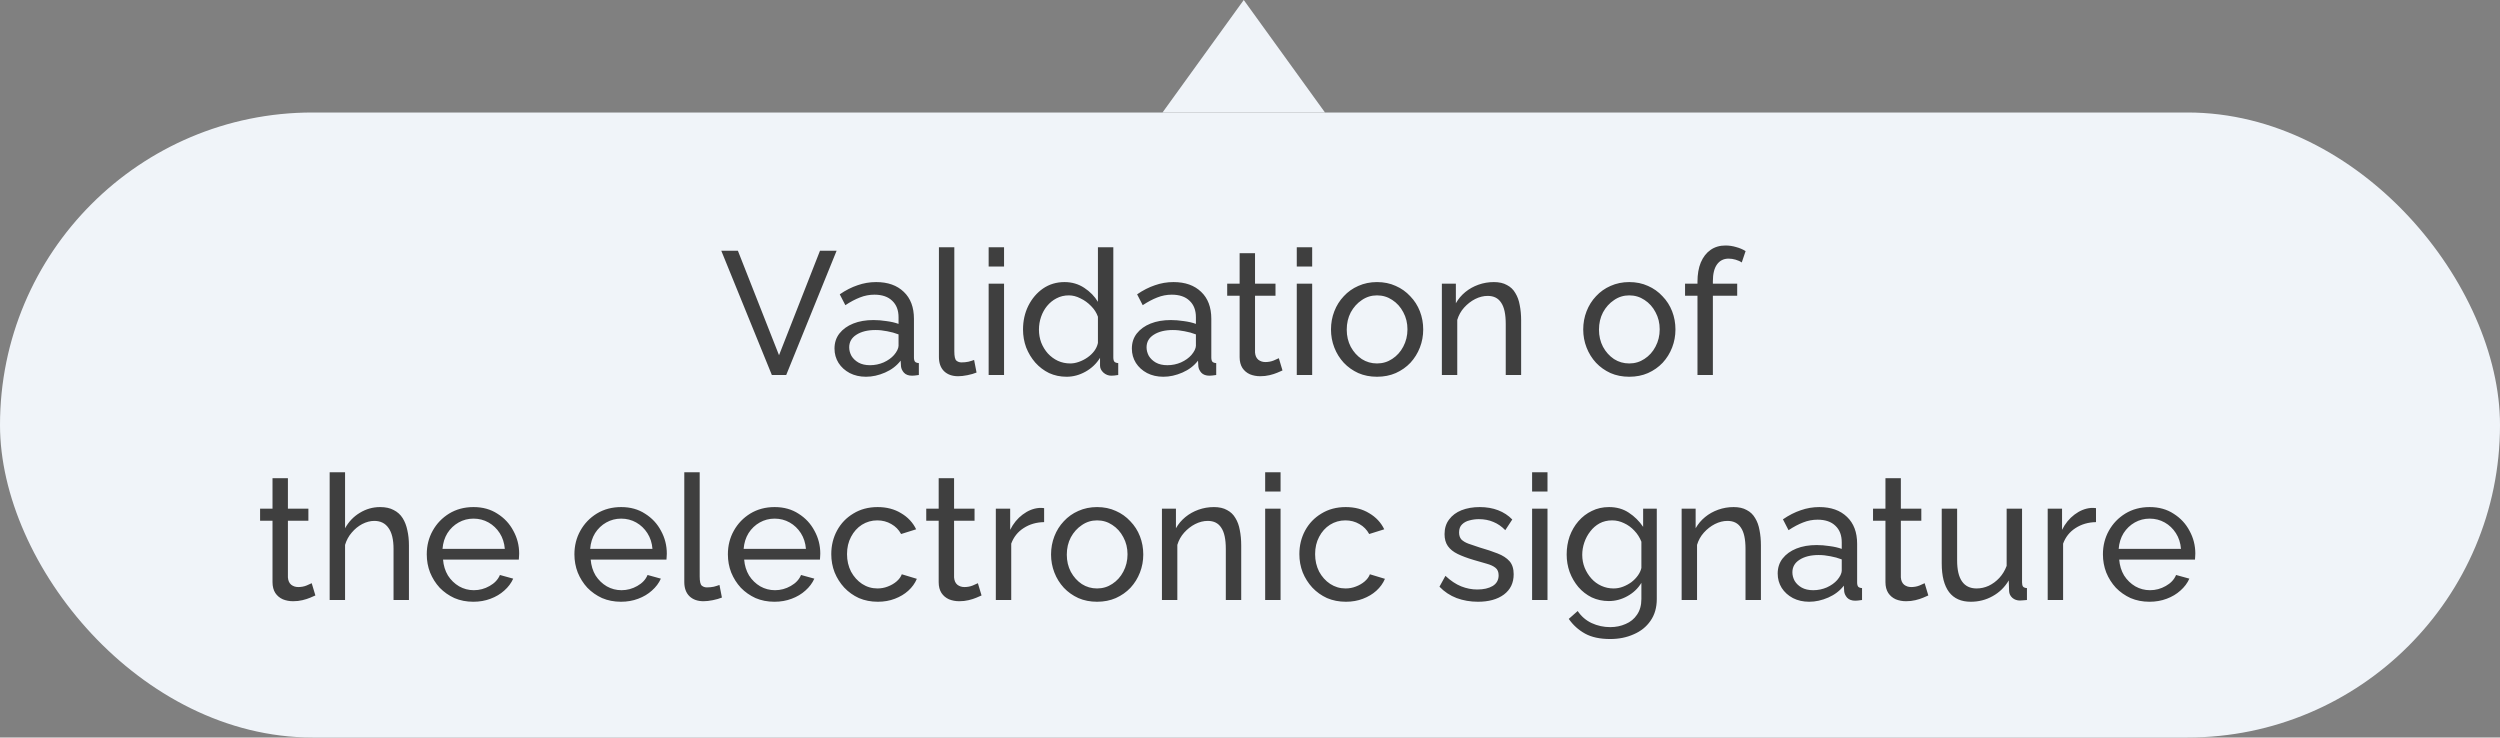 <?xml version="1.0" encoding="UTF-8"?> <svg xmlns="http://www.w3.org/2000/svg" width="200" height="59" viewBox="0 0 200 59" fill="none"><rect x="0" y="0" width="200" height="59" fill="#808080" stroke="none"/><rect y="9" width="200" height="50" rx="25" fill="#F0F4F9"></rect><path d="M59.032 20.06L62.322 28.418L65.599 20.06H66.928L62.897 30H61.748L57.703 20.06H59.032ZM66.76 27.886C66.76 27.419 66.891 27.018 67.152 26.682C67.422 26.337 67.791 26.071 68.258 25.884C68.725 25.697 69.266 25.604 69.882 25.604C70.209 25.604 70.554 25.632 70.918 25.688C71.282 25.735 71.604 25.809 71.884 25.912V25.38C71.884 24.82 71.716 24.381 71.38 24.064C71.044 23.737 70.568 23.574 69.952 23.574C69.55 23.574 69.163 23.649 68.79 23.798C68.426 23.938 68.038 24.143 67.628 24.414L67.18 23.546C67.656 23.219 68.132 22.977 68.608 22.818C69.084 22.65 69.579 22.566 70.092 22.566C71.025 22.566 71.763 22.827 72.304 23.35C72.845 23.863 73.116 24.582 73.116 25.506V28.6C73.116 28.749 73.144 28.861 73.2 28.936C73.265 29.001 73.368 29.039 73.508 29.048V30C73.386 30.019 73.279 30.033 73.186 30.042C73.102 30.051 73.032 30.056 72.976 30.056C72.686 30.056 72.467 29.977 72.318 29.818C72.178 29.659 72.099 29.491 72.08 29.314L72.052 28.852C71.734 29.263 71.319 29.58 70.806 29.804C70.293 30.028 69.784 30.14 69.28 30.14C68.794 30.14 68.361 30.042 67.978 29.846C67.595 29.641 67.296 29.37 67.082 29.034C66.867 28.689 66.76 28.306 66.76 27.886ZM71.52 28.404C71.632 28.273 71.721 28.143 71.786 28.012C71.851 27.872 71.884 27.755 71.884 27.662V26.752C71.594 26.64 71.291 26.556 70.974 26.5C70.656 26.435 70.344 26.402 70.036 26.402C69.41 26.402 68.902 26.528 68.51 26.78C68.127 27.023 67.936 27.359 67.936 27.788C67.936 28.021 67.996 28.25 68.118 28.474C68.249 28.689 68.435 28.866 68.678 29.006C68.93 29.146 69.238 29.216 69.602 29.216C69.984 29.216 70.349 29.141 70.694 28.992C71.039 28.833 71.314 28.637 71.52 28.404ZM75.114 19.78H76.346V28.11C76.346 28.511 76.402 28.759 76.514 28.852C76.626 28.945 76.761 28.992 76.92 28.992C77.116 28.992 77.302 28.973 77.48 28.936C77.657 28.889 77.806 28.843 77.928 28.796L78.124 29.804C77.918 29.888 77.676 29.958 77.396 30.014C77.116 30.07 76.868 30.098 76.654 30.098C76.178 30.098 75.8 29.963 75.52 29.692C75.249 29.421 75.114 29.043 75.114 28.558V19.78ZM79.092 30V22.692H80.324V30H79.092ZM79.092 21.32V19.78H80.324V21.32H79.092ZM81.842 26.36C81.842 25.669 81.982 25.039 82.262 24.47C82.552 23.891 82.944 23.429 83.438 23.084C83.942 22.739 84.516 22.566 85.16 22.566C85.748 22.566 86.276 22.72 86.742 23.028C87.209 23.336 87.573 23.709 87.834 24.148V19.78H89.066V28.6C89.066 28.749 89.094 28.861 89.15 28.936C89.216 29.001 89.318 29.039 89.458 29.048V30C89.225 30.037 89.043 30.056 88.912 30.056C88.67 30.056 88.455 29.972 88.268 29.804C88.091 29.636 88.002 29.449 88.002 29.244V28.628C87.713 29.095 87.326 29.463 86.84 29.734C86.355 30.005 85.851 30.14 85.328 30.14C84.824 30.14 84.358 30.042 83.928 29.846C83.508 29.641 83.14 29.361 82.822 29.006C82.514 28.651 82.272 28.25 82.094 27.802C81.926 27.345 81.842 26.864 81.842 26.36ZM87.834 27.438V25.338C87.722 25.021 87.54 24.736 87.288 24.484C87.036 24.223 86.752 24.017 86.434 23.868C86.126 23.709 85.818 23.63 85.51 23.63C85.146 23.63 84.815 23.709 84.516 23.868C84.227 24.017 83.975 24.223 83.76 24.484C83.555 24.736 83.396 25.025 83.284 25.352C83.172 25.679 83.116 26.019 83.116 26.374C83.116 26.738 83.177 27.083 83.298 27.41C83.429 27.737 83.606 28.026 83.83 28.278C84.064 28.53 84.33 28.726 84.628 28.866C84.936 29.006 85.268 29.076 85.622 29.076C85.846 29.076 86.075 29.034 86.308 28.95C86.551 28.866 86.78 28.749 86.994 28.6C87.209 28.451 87.391 28.278 87.54 28.082C87.69 27.877 87.788 27.662 87.834 27.438ZM90.549 27.886C90.549 27.419 90.68 27.018 90.941 26.682C91.212 26.337 91.58 26.071 92.047 25.884C92.514 25.697 93.055 25.604 93.671 25.604C93.998 25.604 94.343 25.632 94.707 25.688C95.071 25.735 95.393 25.809 95.673 25.912V25.38C95.673 24.82 95.505 24.381 95.169 24.064C94.833 23.737 94.357 23.574 93.741 23.574C93.34 23.574 92.952 23.649 92.579 23.798C92.215 23.938 91.828 24.143 91.417 24.414L90.969 23.546C91.445 23.219 91.921 22.977 92.397 22.818C92.873 22.65 93.368 22.566 93.881 22.566C94.814 22.566 95.552 22.827 96.093 23.35C96.634 23.863 96.905 24.582 96.905 25.506V28.6C96.905 28.749 96.933 28.861 96.989 28.936C97.054 29.001 97.157 29.039 97.297 29.048V30C97.176 30.019 97.068 30.033 96.975 30.042C96.891 30.051 96.821 30.056 96.765 30.056C96.476 30.056 96.256 29.977 96.107 29.818C95.967 29.659 95.888 29.491 95.869 29.314L95.841 28.852C95.524 29.263 95.108 29.58 94.595 29.804C94.082 30.028 93.573 30.14 93.069 30.14C92.584 30.14 92.15 30.042 91.767 29.846C91.384 29.641 91.086 29.37 90.871 29.034C90.656 28.689 90.549 28.306 90.549 27.886ZM95.309 28.404C95.421 28.273 95.51 28.143 95.575 28.012C95.64 27.872 95.673 27.755 95.673 27.662V26.752C95.384 26.64 95.08 26.556 94.763 26.5C94.446 26.435 94.133 26.402 93.825 26.402C93.2 26.402 92.691 26.528 92.299 26.78C91.916 27.023 91.725 27.359 91.725 27.788C91.725 28.021 91.786 28.25 91.907 28.474C92.038 28.689 92.224 28.866 92.467 29.006C92.719 29.146 93.027 29.216 93.391 29.216C93.774 29.216 94.138 29.141 94.483 28.992C94.828 28.833 95.104 28.637 95.309 28.404ZM102.6 29.636C102.498 29.683 102.358 29.743 102.18 29.818C102.003 29.893 101.798 29.958 101.564 30.014C101.331 30.07 101.084 30.098 100.822 30.098C100.524 30.098 100.248 30.047 99.996 29.944C99.744 29.832 99.543 29.664 99.394 29.44C99.245 29.207 99.17 28.917 99.17 28.572V23.658H98.176V22.692H99.17V20.256H100.402V22.692H102.04V23.658H100.402V28.194C100.421 28.455 100.51 28.651 100.668 28.782C100.827 28.903 101.014 28.964 101.228 28.964C101.471 28.964 101.695 28.922 101.9 28.838C102.106 28.754 102.241 28.693 102.306 28.656L102.6 29.636ZM103.742 30V22.692H104.974V30H103.742ZM103.742 21.32V19.78H104.974V21.32H103.742ZM110.161 30.14C109.61 30.14 109.111 30.042 108.663 29.846C108.215 29.641 107.827 29.365 107.501 29.02C107.174 28.665 106.922 28.259 106.745 27.802C106.567 27.345 106.479 26.864 106.479 26.36C106.479 25.847 106.567 25.361 106.745 24.904C106.922 24.447 107.174 24.045 107.501 23.7C107.827 23.345 108.215 23.07 108.663 22.874C109.12 22.669 109.619 22.566 110.161 22.566C110.711 22.566 111.211 22.669 111.659 22.874C112.107 23.07 112.494 23.345 112.821 23.7C113.157 24.045 113.413 24.447 113.591 24.904C113.768 25.361 113.857 25.847 113.857 26.36C113.857 26.864 113.768 27.345 113.591 27.802C113.413 28.259 113.161 28.665 112.835 29.02C112.508 29.365 112.116 29.641 111.659 29.846C111.211 30.042 110.711 30.14 110.161 30.14ZM107.739 26.374C107.739 26.878 107.846 27.335 108.061 27.746C108.285 28.157 108.579 28.483 108.943 28.726C109.307 28.959 109.713 29.076 110.161 29.076C110.609 29.076 111.015 28.955 111.379 28.712C111.752 28.469 112.046 28.143 112.261 27.732C112.485 27.312 112.597 26.85 112.597 26.346C112.597 25.842 112.485 25.385 112.261 24.974C112.046 24.563 111.752 24.237 111.379 23.994C111.015 23.751 110.609 23.63 110.161 23.63C109.713 23.63 109.307 23.756 108.943 24.008C108.579 24.251 108.285 24.577 108.061 24.988C107.846 25.399 107.739 25.861 107.739 26.374ZM121.691 30H120.459V25.912C120.459 25.137 120.338 24.573 120.095 24.218C119.862 23.854 119.503 23.672 119.017 23.672C118.681 23.672 118.345 23.756 118.009 23.924C117.683 24.092 117.389 24.321 117.127 24.61C116.875 24.89 116.693 25.217 116.581 25.59V30H115.349V22.692H116.469V24.26C116.665 23.915 116.917 23.616 117.225 23.364C117.533 23.112 117.883 22.916 118.275 22.776C118.667 22.636 119.078 22.566 119.507 22.566C119.927 22.566 120.277 22.645 120.557 22.804C120.847 22.953 121.071 23.168 121.229 23.448C121.397 23.719 121.514 24.041 121.579 24.414C121.654 24.787 121.691 25.193 121.691 25.632V30ZM130.34 30.14C129.79 30.14 129.29 30.042 128.842 29.846C128.394 29.641 128.007 29.365 127.68 29.02C127.354 28.665 127.102 28.259 126.924 27.802C126.747 27.345 126.658 26.864 126.658 26.36C126.658 25.847 126.747 25.361 126.924 24.904C127.102 24.447 127.354 24.045 127.68 23.7C128.007 23.345 128.394 23.07 128.842 22.874C129.3 22.669 129.799 22.566 130.34 22.566C130.891 22.566 131.39 22.669 131.838 22.874C132.286 23.07 132.674 23.345 133 23.7C133.336 24.045 133.593 24.447 133.77 24.904C133.948 25.361 134.036 25.847 134.036 26.36C134.036 26.864 133.948 27.345 133.77 27.802C133.593 28.259 133.341 28.665 133.014 29.02C132.688 29.365 132.296 29.641 131.838 29.846C131.39 30.042 130.891 30.14 130.34 30.14ZM127.918 26.374C127.918 26.878 128.026 27.335 128.24 27.746C128.464 28.157 128.758 28.483 129.122 28.726C129.486 28.959 129.892 29.076 130.34 29.076C130.788 29.076 131.194 28.955 131.558 28.712C131.932 28.469 132.226 28.143 132.44 27.732C132.664 27.312 132.776 26.85 132.776 26.346C132.776 25.842 132.664 25.385 132.44 24.974C132.226 24.563 131.932 24.237 131.558 23.994C131.194 23.751 130.788 23.63 130.34 23.63C129.892 23.63 129.486 23.756 129.122 24.008C128.758 24.251 128.464 24.577 128.24 24.988C128.026 25.399 127.918 25.861 127.918 26.374ZM135.798 30V23.658H134.804V22.692H135.798V22.538C135.798 21.941 135.887 21.427 136.064 20.998C136.251 20.559 136.512 20.223 136.848 19.99C137.184 19.757 137.581 19.64 138.038 19.64C138.327 19.64 138.612 19.682 138.892 19.766C139.172 19.841 139.424 19.948 139.648 20.088L139.34 20.998C139.209 20.905 139.046 20.83 138.85 20.774C138.663 20.718 138.477 20.69 138.29 20.69C137.889 20.69 137.576 20.849 137.352 21.166C137.137 21.474 137.03 21.917 137.03 22.496V22.692H138.976V23.658H137.03V30H135.798ZM25.231 47.636C25.128 47.683 24.988 47.743 24.811 47.818C24.634 47.893 24.428 47.958 24.195 48.014C23.962 48.07 23.714 48.098 23.453 48.098C23.154 48.098 22.879 48.047 22.627 47.944C22.375 47.832 22.174 47.664 22.025 47.44C21.876 47.207 21.801 46.917 21.801 46.572V41.658H20.807V40.692H21.801V38.256H23.033V40.692H24.671V41.658H23.033V46.194C23.052 46.455 23.14 46.651 23.299 46.782C23.458 46.903 23.644 46.964 23.859 46.964C24.102 46.964 24.326 46.922 24.531 46.838C24.736 46.754 24.872 46.693 24.937 46.656L25.231 47.636ZM32.715 48H31.483V43.912C31.483 43.165 31.348 42.605 31.077 42.232C30.816 41.859 30.438 41.672 29.943 41.672C29.626 41.672 29.304 41.756 28.977 41.924C28.66 42.092 28.38 42.321 28.137 42.61C27.894 42.89 27.717 43.217 27.605 43.59V48H26.373V37.78H27.605V42.26C27.894 41.737 28.286 41.327 28.781 41.028C29.285 40.72 29.826 40.566 30.405 40.566C30.844 40.566 31.208 40.645 31.497 40.804C31.796 40.953 32.034 41.168 32.211 41.448C32.388 41.728 32.514 42.055 32.589 42.428C32.673 42.792 32.715 43.193 32.715 43.632V48ZM37.865 48.14C37.314 48.14 36.81 48.042 36.353 47.846C35.905 47.641 35.513 47.365 35.177 47.02C34.85 46.665 34.593 46.259 34.407 45.802C34.229 45.345 34.141 44.859 34.141 44.346C34.141 43.655 34.299 43.025 34.617 42.456C34.934 41.887 35.373 41.429 35.933 41.084C36.502 40.739 37.151 40.566 37.879 40.566C38.616 40.566 39.255 40.743 39.797 41.098C40.347 41.443 40.772 41.901 41.071 42.47C41.379 43.03 41.533 43.637 41.533 44.29C41.533 44.383 41.528 44.477 41.519 44.57C41.519 44.654 41.514 44.719 41.505 44.766H35.443C35.48 45.242 35.611 45.667 35.835 46.04C36.068 46.404 36.367 46.693 36.731 46.908C37.095 47.113 37.487 47.216 37.907 47.216C38.355 47.216 38.775 47.104 39.167 46.88C39.568 46.656 39.843 46.362 39.993 45.998L41.057 46.292C40.898 46.647 40.66 46.964 40.343 47.244C40.035 47.524 39.666 47.743 39.237 47.902C38.817 48.061 38.359 48.14 37.865 48.14ZM35.401 43.912H40.385C40.347 43.436 40.212 43.016 39.979 42.652C39.745 42.288 39.447 42.003 39.083 41.798C38.719 41.593 38.317 41.49 37.879 41.49C37.449 41.49 37.053 41.593 36.689 41.798C36.325 42.003 36.026 42.288 35.793 42.652C35.569 43.016 35.438 43.436 35.401 43.912ZM49.677 48.14C49.127 48.14 48.623 48.042 48.165 47.846C47.717 47.641 47.325 47.365 46.989 47.02C46.663 46.665 46.406 46.259 46.219 45.802C46.042 45.345 45.953 44.859 45.953 44.346C45.953 43.655 46.112 43.025 46.429 42.456C46.747 41.887 47.185 41.429 47.745 41.084C48.315 40.739 48.963 40.566 49.691 40.566C50.429 40.566 51.068 40.743 51.609 41.098C52.16 41.443 52.585 41.901 52.883 42.47C53.191 43.03 53.345 43.637 53.345 44.29C53.345 44.383 53.341 44.477 53.331 44.57C53.331 44.654 53.327 44.719 53.317 44.766H47.255C47.293 45.242 47.423 45.667 47.647 46.04C47.881 46.404 48.179 46.693 48.543 46.908C48.907 47.113 49.299 47.216 49.719 47.216C50.167 47.216 50.587 47.104 50.979 46.88C51.381 46.656 51.656 46.362 51.805 45.998L52.869 46.292C52.711 46.647 52.473 46.964 52.155 47.244C51.847 47.524 51.479 47.743 51.049 47.902C50.629 48.061 50.172 48.14 49.677 48.14ZM47.213 43.912H52.197C52.16 43.436 52.025 43.016 51.791 42.652C51.558 42.288 51.259 42.003 50.895 41.798C50.531 41.593 50.13 41.49 49.691 41.49C49.262 41.49 48.865 41.593 48.501 41.798C48.137 42.003 47.839 42.288 47.605 42.652C47.381 43.016 47.251 43.436 47.213 43.912ZM54.743 37.78H55.975V46.11C55.975 46.511 56.031 46.759 56.143 46.852C56.255 46.945 56.39 46.992 56.549 46.992C56.745 46.992 56.931 46.973 57.109 46.936C57.286 46.889 57.435 46.843 57.557 46.796L57.753 47.804C57.547 47.888 57.305 47.958 57.025 48.014C56.745 48.07 56.497 48.098 56.283 48.098C55.807 48.098 55.429 47.963 55.149 47.692C54.878 47.421 54.743 47.043 54.743 46.558V37.78ZM61.955 48.14C61.404 48.14 60.9 48.042 60.443 47.846C59.995 47.641 59.603 47.365 59.267 47.02C58.94 46.665 58.683 46.259 58.497 45.802C58.319 45.345 58.231 44.859 58.231 44.346C58.231 43.655 58.389 43.025 58.707 42.456C59.024 41.887 59.463 41.429 60.023 41.084C60.592 40.739 61.241 40.566 61.969 40.566C62.706 40.566 63.345 40.743 63.887 41.098C64.437 41.443 64.862 41.901 65.161 42.47C65.469 43.03 65.623 43.637 65.623 44.29C65.623 44.383 65.618 44.477 65.609 44.57C65.609 44.654 65.604 44.719 65.595 44.766H59.533C59.57 45.242 59.701 45.667 59.925 46.04C60.158 46.404 60.457 46.693 60.821 46.908C61.185 47.113 61.577 47.216 61.997 47.216C62.445 47.216 62.865 47.104 63.257 46.88C63.658 46.656 63.933 46.362 64.083 45.998L65.147 46.292C64.988 46.647 64.75 46.964 64.433 47.244C64.125 47.524 63.756 47.743 63.327 47.902C62.907 48.061 62.449 48.14 61.955 48.14ZM59.491 43.912H64.475C64.437 43.436 64.302 43.016 64.069 42.652C63.835 42.288 63.537 42.003 63.173 41.798C62.809 41.593 62.407 41.49 61.969 41.49C61.539 41.49 61.143 41.593 60.779 41.798C60.415 42.003 60.116 42.288 59.883 42.652C59.659 43.016 59.528 43.436 59.491 43.912ZM70.226 48.14C69.675 48.14 69.171 48.042 68.714 47.846C68.266 47.641 67.874 47.361 67.538 47.006C67.211 46.651 66.955 46.245 66.768 45.788C66.591 45.331 66.502 44.845 66.502 44.332C66.502 43.641 66.656 43.011 66.964 42.442C67.272 41.873 67.706 41.42 68.266 41.084C68.826 40.739 69.475 40.566 70.212 40.566C70.931 40.566 71.556 40.729 72.088 41.056C72.629 41.373 73.031 41.803 73.292 42.344L72.088 42.722C71.901 42.377 71.64 42.111 71.304 41.924C70.968 41.728 70.595 41.63 70.184 41.63C69.736 41.63 69.325 41.747 68.952 41.98C68.588 42.213 68.299 42.535 68.084 42.946C67.869 43.347 67.762 43.809 67.762 44.332C67.762 44.845 67.869 45.312 68.084 45.732C68.308 46.143 68.602 46.469 68.966 46.712C69.339 46.955 69.75 47.076 70.198 47.076C70.487 47.076 70.763 47.025 71.024 46.922C71.295 46.819 71.528 46.684 71.724 46.516C71.929 46.339 72.069 46.147 72.144 45.942L73.348 46.306C73.199 46.661 72.97 46.978 72.662 47.258C72.363 47.529 72.004 47.743 71.584 47.902C71.173 48.061 70.721 48.14 70.226 48.14ZM78.524 47.636C78.421 47.683 78.281 47.743 78.104 47.818C77.927 47.893 77.721 47.958 77.488 48.014C77.255 48.07 77.007 48.098 76.746 48.098C76.447 48.098 76.172 48.047 75.92 47.944C75.668 47.832 75.467 47.664 75.318 47.44C75.169 47.207 75.094 46.917 75.094 46.572V41.658H74.1V40.692H75.094V38.256H76.326V40.692H77.964V41.658H76.326V46.194C76.345 46.455 76.433 46.651 76.592 46.782C76.751 46.903 76.937 46.964 77.152 46.964C77.395 46.964 77.619 46.922 77.824 46.838C78.029 46.754 78.165 46.693 78.23 46.656L78.524 47.636ZM83.53 41.77C82.914 41.779 82.368 41.938 81.892 42.246C81.425 42.545 81.094 42.96 80.898 43.492V48H79.666V40.692H80.814V42.386C81.066 41.882 81.397 41.476 81.808 41.168C82.228 40.851 82.666 40.673 83.124 40.636C83.217 40.636 83.296 40.636 83.362 40.636C83.427 40.636 83.483 40.641 83.53 40.65V41.77ZM87.766 48.14C87.215 48.14 86.716 48.042 86.268 47.846C85.82 47.641 85.433 47.365 85.106 47.02C84.779 46.665 84.527 46.259 84.35 45.802C84.173 45.345 84.084 44.864 84.084 44.36C84.084 43.847 84.173 43.361 84.35 42.904C84.527 42.447 84.779 42.045 85.106 41.7C85.433 41.345 85.82 41.07 86.268 40.874C86.725 40.669 87.225 40.566 87.766 40.566C88.317 40.566 88.816 40.669 89.264 40.874C89.712 41.07 90.099 41.345 90.426 41.7C90.762 42.045 91.019 42.447 91.196 42.904C91.373 43.361 91.462 43.847 91.462 44.36C91.462 44.864 91.373 45.345 91.196 45.802C91.019 46.259 90.767 46.665 90.44 47.02C90.113 47.365 89.721 47.641 89.264 47.846C88.816 48.042 88.317 48.14 87.766 48.14ZM85.344 44.374C85.344 44.878 85.451 45.335 85.666 45.746C85.89 46.157 86.184 46.483 86.548 46.726C86.912 46.959 87.318 47.076 87.766 47.076C88.214 47.076 88.62 46.955 88.984 46.712C89.357 46.469 89.651 46.143 89.866 45.732C90.09 45.312 90.202 44.85 90.202 44.346C90.202 43.842 90.09 43.385 89.866 42.974C89.651 42.563 89.357 42.237 88.984 41.994C88.62 41.751 88.214 41.63 87.766 41.63C87.318 41.63 86.912 41.756 86.548 42.008C86.184 42.251 85.89 42.577 85.666 42.988C85.451 43.399 85.344 43.861 85.344 44.374ZM99.297 48H98.065V43.912C98.065 43.137 97.944 42.573 97.701 42.218C97.468 41.854 97.108 41.672 96.623 41.672C96.287 41.672 95.951 41.756 95.615 41.924C95.288 42.092 94.994 42.321 94.733 42.61C94.481 42.89 94.299 43.217 94.187 43.59V48H92.955V40.692H94.075V42.26C94.271 41.915 94.523 41.616 94.831 41.364C95.139 41.112 95.489 40.916 95.881 40.776C96.273 40.636 96.684 40.566 97.113 40.566C97.533 40.566 97.883 40.645 98.163 40.804C98.452 40.953 98.676 41.168 98.835 41.448C99.003 41.719 99.12 42.041 99.185 42.414C99.26 42.787 99.297 43.193 99.297 43.632V48ZM101.213 48V40.692H102.445V48H101.213ZM101.213 39.32V37.78H102.445V39.32H101.213ZM107.673 48.14C107.123 48.14 106.619 48.042 106.161 47.846C105.713 47.641 105.321 47.361 104.985 47.006C104.659 46.651 104.402 46.245 104.215 45.788C104.038 45.331 103.949 44.845 103.949 44.332C103.949 43.641 104.103 43.011 104.411 42.442C104.719 41.873 105.153 41.42 105.713 41.084C106.273 40.739 106.922 40.566 107.659 40.566C108.378 40.566 109.003 40.729 109.535 41.056C110.077 41.373 110.478 41.803 110.739 42.344L109.535 42.722C109.349 42.377 109.087 42.111 108.751 41.924C108.415 41.728 108.042 41.63 107.631 41.63C107.183 41.63 106.773 41.747 106.399 41.98C106.035 42.213 105.746 42.535 105.531 42.946C105.317 43.347 105.209 43.809 105.209 44.332C105.209 44.845 105.317 45.312 105.531 45.732C105.755 46.143 106.049 46.469 106.413 46.712C106.787 46.955 107.197 47.076 107.645 47.076C107.935 47.076 108.21 47.025 108.471 46.922C108.742 46.819 108.975 46.684 109.171 46.516C109.377 46.339 109.517 46.147 109.591 45.942L110.795 46.306C110.646 46.661 110.417 46.978 110.109 47.258C109.811 47.529 109.451 47.743 109.031 47.902C108.621 48.061 108.168 48.14 107.673 48.14ZM118.238 48.14C117.632 48.14 117.062 48.042 116.53 47.846C115.998 47.641 115.541 47.337 115.158 46.936L115.634 46.068C116.054 46.46 116.474 46.74 116.894 46.908C117.314 47.076 117.744 47.16 118.182 47.16C118.686 47.16 119.097 47.067 119.414 46.88C119.732 46.684 119.89 46.399 119.89 46.026C119.89 45.755 119.806 45.555 119.638 45.424C119.48 45.293 119.251 45.186 118.952 45.102C118.654 45.009 118.299 44.906 117.888 44.794C117.384 44.645 116.96 44.486 116.614 44.318C116.269 44.15 116.008 43.94 115.83 43.688C115.653 43.436 115.564 43.119 115.564 42.736C115.564 42.269 115.686 41.877 115.928 41.56C116.171 41.233 116.502 40.986 116.922 40.818C117.352 40.65 117.837 40.566 118.378 40.566C118.92 40.566 119.41 40.65 119.848 40.818C120.287 40.986 120.665 41.233 120.982 41.56L120.422 42.414C120.133 42.115 119.816 41.896 119.47 41.756C119.125 41.607 118.738 41.532 118.308 41.532C118.056 41.532 117.809 41.565 117.566 41.63C117.324 41.686 117.123 41.793 116.964 41.952C116.806 42.101 116.726 42.316 116.726 42.596C116.726 42.829 116.787 43.016 116.908 43.156C117.039 43.287 117.226 43.399 117.468 43.492C117.72 43.585 118.024 43.688 118.378 43.8C118.929 43.959 119.405 44.117 119.806 44.276C120.217 44.435 120.534 44.64 120.758 44.892C120.982 45.144 121.094 45.494 121.094 45.942C121.094 46.633 120.833 47.174 120.31 47.566C119.788 47.949 119.097 48.14 118.238 48.14ZM122.568 48V40.692H123.8V48H122.568ZM122.568 39.32V37.78H123.8V39.32H122.568ZM128.707 48.084C128.212 48.084 127.755 47.986 127.335 47.79C126.924 47.585 126.569 47.309 126.271 46.964C125.972 46.609 125.739 46.208 125.571 45.76C125.412 45.312 125.333 44.845 125.333 44.36C125.333 43.847 125.412 43.361 125.571 42.904C125.739 42.447 125.972 42.045 126.271 41.7C126.579 41.345 126.938 41.07 127.349 40.874C127.759 40.669 128.217 40.566 128.721 40.566C129.327 40.566 129.855 40.715 130.303 41.014C130.76 41.313 131.143 41.691 131.451 42.148V40.692H132.543V47.916C132.543 48.607 132.375 49.19 132.039 49.666C131.712 50.142 131.264 50.501 130.695 50.744C130.135 50.996 129.509 51.122 128.819 51.122C127.997 51.122 127.325 50.977 126.803 50.688C126.28 50.399 125.846 50.007 125.501 49.512L126.215 48.882C126.504 49.311 126.877 49.633 127.335 49.848C127.801 50.063 128.296 50.17 128.819 50.17C129.267 50.17 129.677 50.086 130.051 49.918C130.433 49.759 130.737 49.512 130.961 49.176C131.194 48.84 131.311 48.42 131.311 47.916V46.628C131.04 47.076 130.667 47.431 130.191 47.692C129.724 47.953 129.229 48.084 128.707 48.084ZM129.085 47.076C129.346 47.076 129.598 47.029 129.841 46.936C130.083 46.843 130.307 46.721 130.513 46.572C130.718 46.413 130.891 46.236 131.031 46.04C131.171 45.844 131.264 45.643 131.311 45.438V43.338C131.18 43.002 130.993 42.708 130.751 42.456C130.508 42.195 130.233 41.994 129.925 41.854C129.617 41.705 129.299 41.63 128.973 41.63C128.599 41.63 128.263 41.709 127.965 41.868C127.675 42.027 127.428 42.241 127.223 42.512C127.017 42.773 126.859 43.067 126.747 43.394C126.635 43.721 126.579 44.052 126.579 44.388C126.579 44.752 126.644 45.097 126.775 45.424C126.905 45.741 127.083 46.026 127.307 46.278C127.531 46.53 127.797 46.726 128.105 46.866C128.413 47.006 128.739 47.076 129.085 47.076ZM140.873 48H139.641V43.912C139.641 43.137 139.52 42.573 139.277 42.218C139.044 41.854 138.684 41.672 138.199 41.672C137.863 41.672 137.527 41.756 137.191 41.924C136.864 42.092 136.57 42.321 136.309 42.61C136.057 42.89 135.875 43.217 135.763 43.59V48H134.531V40.692H135.651V42.26C135.847 41.915 136.099 41.616 136.407 41.364C136.715 41.112 137.065 40.916 137.457 40.776C137.849 40.636 138.26 40.566 138.689 40.566C139.109 40.566 139.459 40.645 139.739 40.804C140.028 40.953 140.252 41.168 140.411 41.448C140.579 41.719 140.696 42.041 140.761 42.414C140.836 42.787 140.873 43.193 140.873 43.632V48ZM142.215 45.886C142.215 45.419 142.346 45.018 142.607 44.682C142.878 44.337 143.246 44.071 143.713 43.884C144.18 43.697 144.721 43.604 145.337 43.604C145.664 43.604 146.009 43.632 146.373 43.688C146.737 43.735 147.059 43.809 147.339 43.912V43.38C147.339 42.82 147.171 42.381 146.835 42.064C146.499 41.737 146.023 41.574 145.407 41.574C145.006 41.574 144.618 41.649 144.245 41.798C143.881 41.938 143.494 42.143 143.083 42.414L142.635 41.546C143.111 41.219 143.587 40.977 144.063 40.818C144.539 40.65 145.034 40.566 145.547 40.566C146.48 40.566 147.218 40.827 147.759 41.35C148.3 41.863 148.571 42.582 148.571 43.506V46.6C148.571 46.749 148.599 46.861 148.655 46.936C148.72 47.001 148.823 47.039 148.963 47.048V48C148.842 48.019 148.734 48.033 148.641 48.042C148.557 48.051 148.487 48.056 148.431 48.056C148.142 48.056 147.922 47.977 147.773 47.818C147.633 47.659 147.554 47.491 147.535 47.314L147.507 46.852C147.19 47.263 146.774 47.58 146.261 47.804C145.748 48.028 145.239 48.14 144.735 48.14C144.25 48.14 143.816 48.042 143.433 47.846C143.05 47.641 142.752 47.37 142.537 47.034C142.322 46.689 142.215 46.306 142.215 45.886ZM146.975 46.404C147.087 46.273 147.176 46.143 147.241 46.012C147.306 45.872 147.339 45.755 147.339 45.662V44.752C147.05 44.64 146.746 44.556 146.429 44.5C146.112 44.435 145.799 44.402 145.491 44.402C144.866 44.402 144.357 44.528 143.965 44.78C143.582 45.023 143.391 45.359 143.391 45.788C143.391 46.021 143.452 46.25 143.573 46.474C143.704 46.689 143.89 46.866 144.133 47.006C144.385 47.146 144.693 47.216 145.057 47.216C145.44 47.216 145.804 47.141 146.149 46.992C146.494 46.833 146.77 46.637 146.975 46.404ZM154.266 47.636C154.164 47.683 154.024 47.743 153.846 47.818C153.669 47.893 153.464 47.958 153.23 48.014C152.997 48.07 152.75 48.098 152.488 48.098C152.19 48.098 151.914 48.047 151.662 47.944C151.41 47.832 151.21 47.664 151.06 47.44C150.911 47.207 150.836 46.917 150.836 46.572V41.658H149.842V40.692H150.836V38.256H152.068V40.692H153.706V41.658H152.068V46.194C152.087 46.455 152.176 46.651 152.334 46.782C152.493 46.903 152.68 46.964 152.894 46.964C153.137 46.964 153.361 46.922 153.566 46.838C153.772 46.754 153.907 46.693 153.972 46.656L154.266 47.636ZM155.338 45.074V40.692H156.57V44.836C156.57 45.583 156.701 46.143 156.962 46.516C157.223 46.889 157.611 47.076 158.124 47.076C158.46 47.076 158.782 47.006 159.09 46.866C159.407 46.717 159.692 46.507 159.944 46.236C160.196 45.965 160.392 45.643 160.532 45.27V40.692H161.764V46.6C161.764 46.749 161.792 46.861 161.848 46.936C161.913 47.001 162.016 47.039 162.156 47.048V48C162.016 48.019 161.904 48.028 161.82 48.028C161.745 48.037 161.671 48.042 161.596 48.042C161.363 48.042 161.162 47.972 160.994 47.832C160.826 47.683 160.737 47.501 160.728 47.286L160.7 46.432C160.383 46.973 159.953 47.393 159.412 47.692C158.88 47.991 158.297 48.14 157.662 48.14C156.897 48.14 156.318 47.883 155.926 47.37C155.534 46.847 155.338 46.082 155.338 45.074ZM167.68 41.77C167.064 41.779 166.518 41.938 166.042 42.246C165.576 42.545 165.244 42.96 165.048 43.492V48H163.816V40.692H164.964V42.386C165.216 41.882 165.548 41.476 165.958 41.168C166.378 40.851 166.817 40.673 167.274 40.636C167.368 40.636 167.447 40.636 167.512 40.636C167.578 40.636 167.634 40.641 167.68 40.65V41.77ZM171.958 48.14C171.408 48.14 170.904 48.042 170.446 47.846C169.998 47.641 169.606 47.365 169.27 47.02C168.944 46.665 168.687 46.259 168.5 45.802C168.323 45.345 168.234 44.859 168.234 44.346C168.234 43.655 168.393 43.025 168.71 42.456C169.028 41.887 169.466 41.429 170.026 41.084C170.596 40.739 171.244 40.566 171.972 40.566C172.71 40.566 173.349 40.743 173.89 41.098C174.441 41.443 174.866 41.901 175.164 42.47C175.472 43.03 175.626 43.637 175.626 44.29C175.626 44.383 175.622 44.477 175.612 44.57C175.612 44.654 175.608 44.719 175.598 44.766H169.536C169.574 45.242 169.704 45.667 169.928 46.04C170.162 46.404 170.46 46.693 170.824 46.908C171.188 47.113 171.58 47.216 172 47.216C172.448 47.216 172.868 47.104 173.26 46.88C173.662 46.656 173.937 46.362 174.086 45.998L175.15 46.292C174.992 46.647 174.754 46.964 174.436 47.244C174.128 47.524 173.76 47.743 173.33 47.902C172.91 48.061 172.453 48.14 171.958 48.14ZM169.494 43.912H174.478C174.441 43.436 174.306 43.016 174.072 42.652C173.839 42.288 173.54 42.003 173.176 41.798C172.812 41.593 172.411 41.49 171.972 41.49C171.543 41.49 171.146 41.593 170.782 41.798C170.418 42.003 170.12 42.288 169.886 42.652C169.662 43.016 169.532 43.436 169.494 43.912Z" fill="#3F3F3F"></path><path d="M99.5 -5.68248e-07L106 9L93 9L99.5 -5.68248e-07Z" fill="#F0F4F9"></path></svg> 